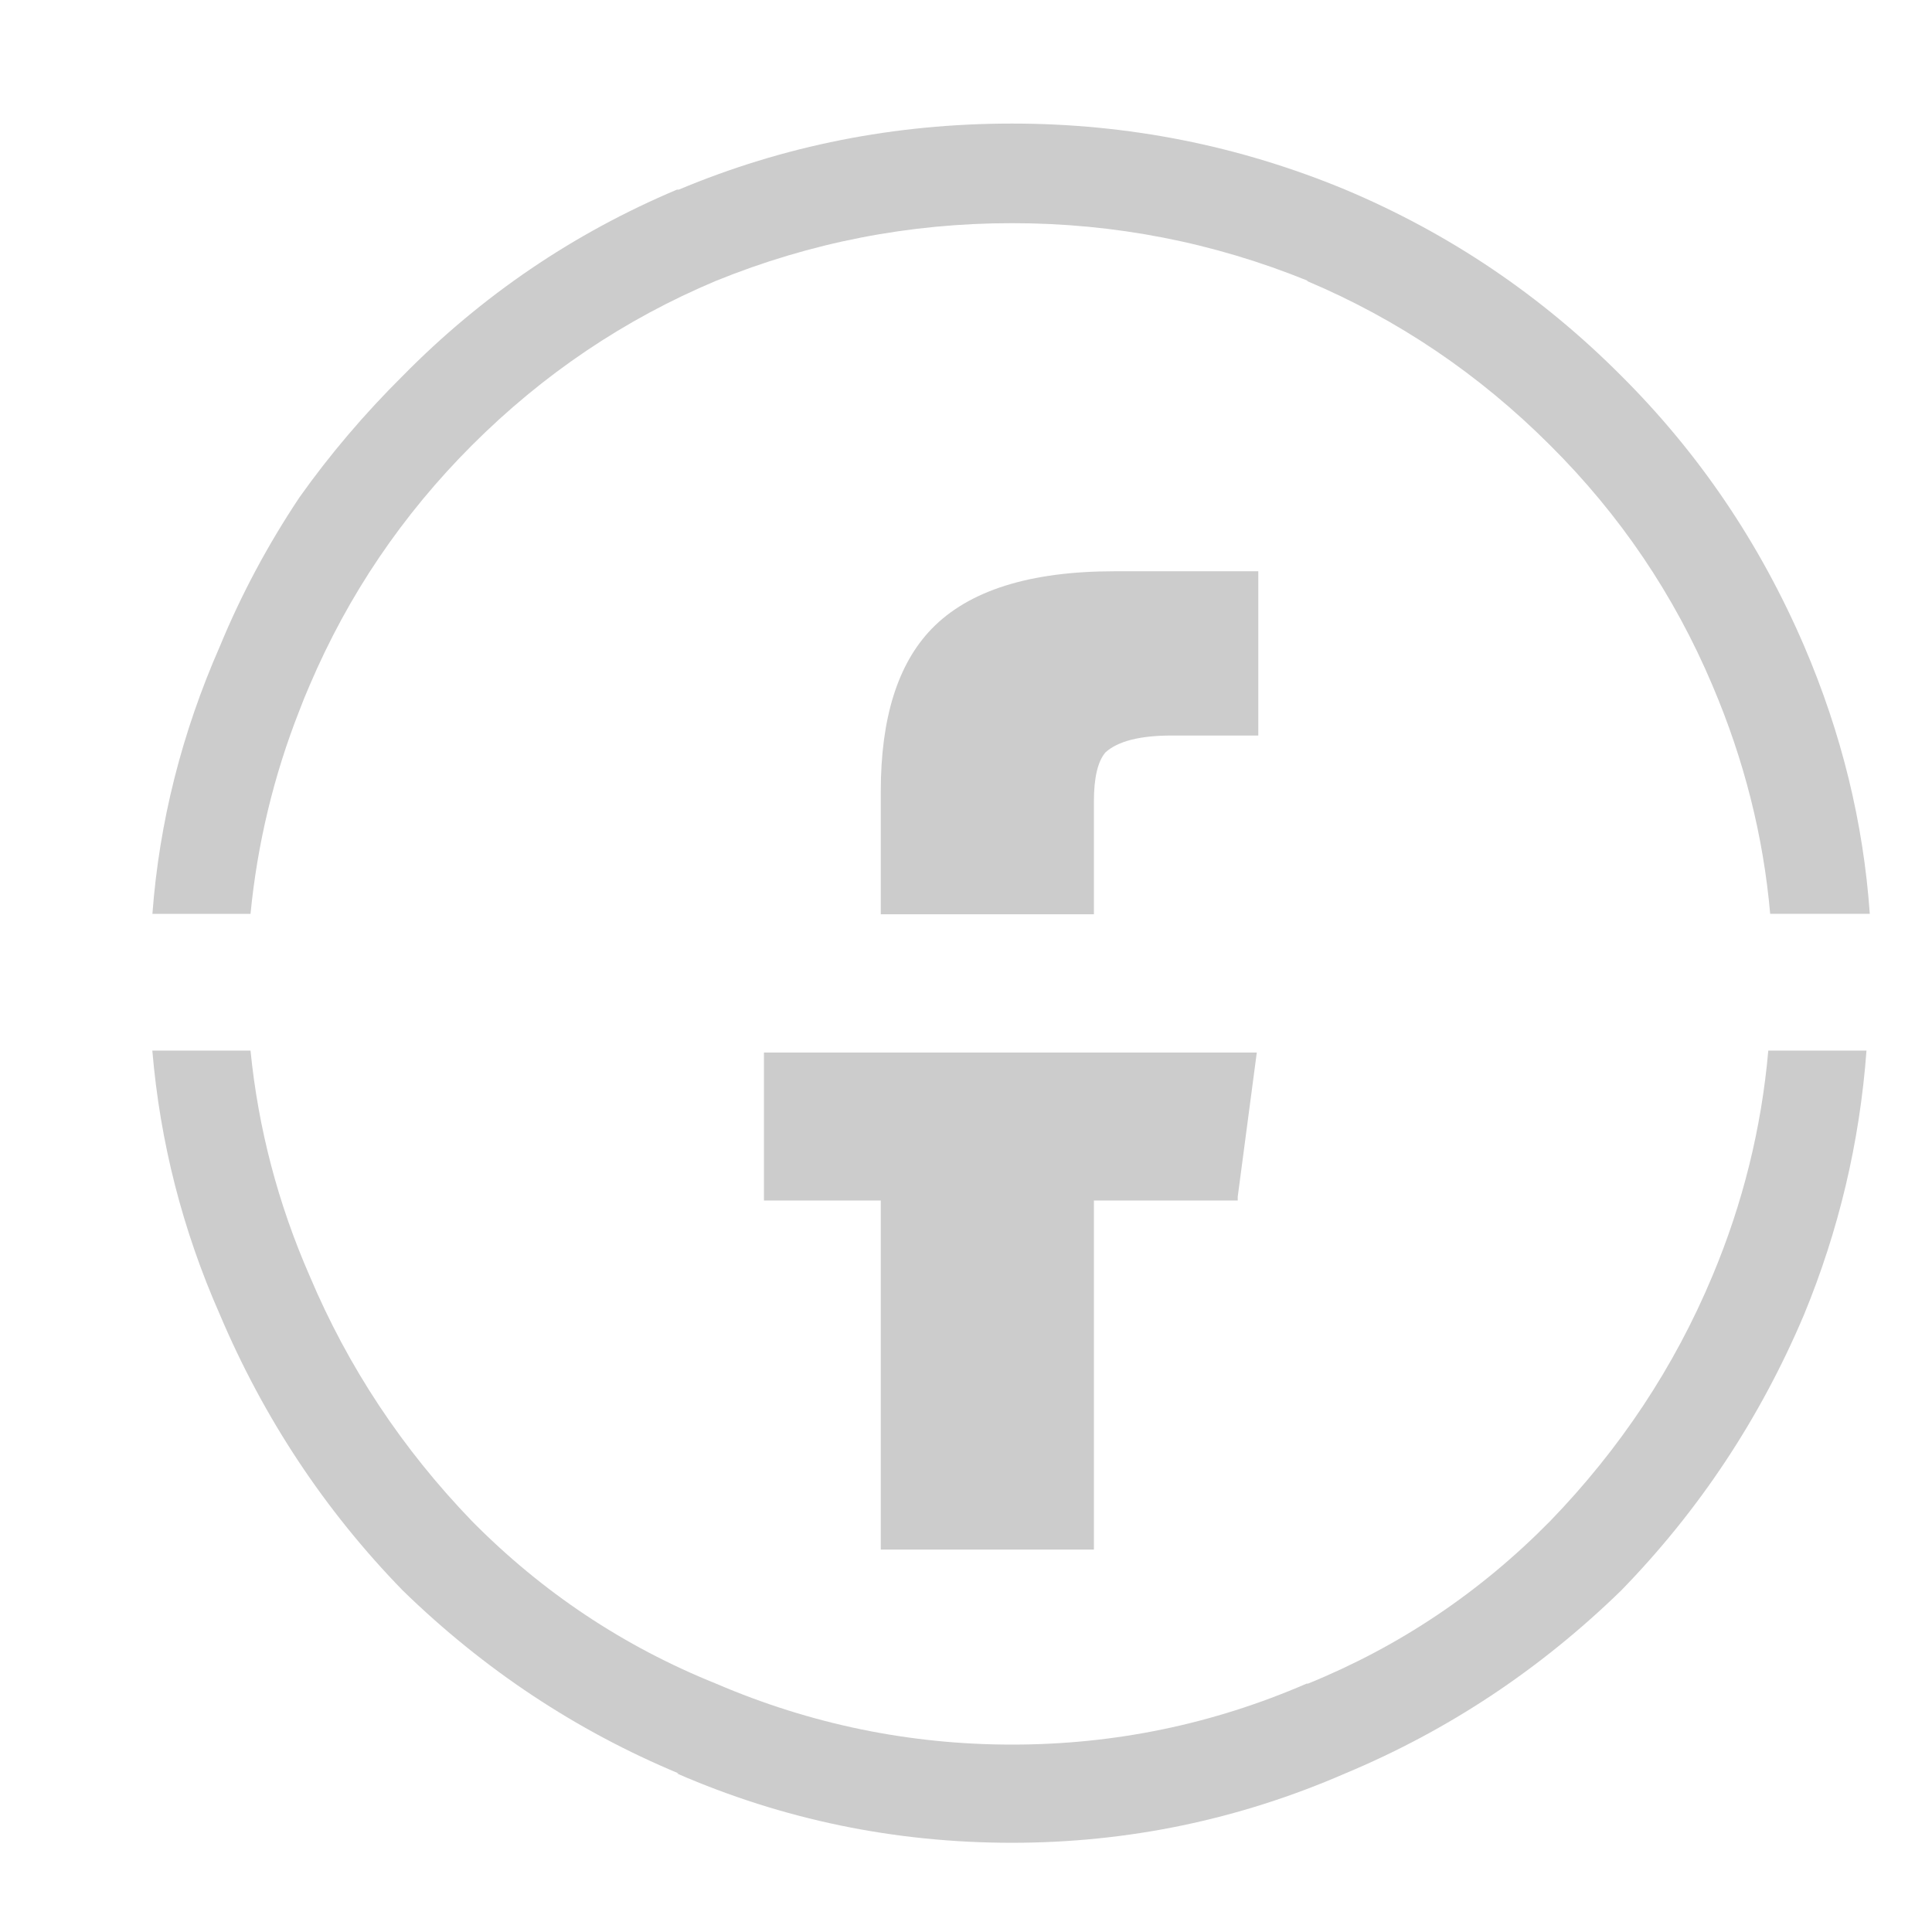 <?xml version="1.0" encoding="utf-8"?>
<!-- Generator: Adobe Illustrator 16.0.0, SVG Export Plug-In . SVG Version: 6.00 Build 0)  -->
<!DOCTYPE svg PUBLIC "-//W3C//DTD SVG 1.1//EN" "http://www.w3.org/Graphics/SVG/1.1/DTD/svg11.dtd">
<svg version="1.1" id="Capa_1" xmlns="http://www.w3.org/2000/svg" xmlns:xlink="http://www.w3.org/1999/xlink" x="0px" y="0px"
	 width="45px" height="45px" viewBox="0 0 45 45" enable-background="new 0 0 45 45" xml:space="preserve">
<g>
	<path fill="#CCCCCC" d="M16.677,39.215c2.204,0.945,4.503,1.42,6.895,1.42c2.393,0,4.68-0.475,6.861-1.42h0.032
		c2.132-0.867,4.011-2.129,5.638-3.783c1.633-1.686,2.895-3.589,3.783-5.714c0.707-1.684,1.141-3.433,1.301-5.247h2.287
		c-0.158,2.133-0.644,4.182-1.453,6.146c-1.025,2.422-2.445,4.564-4.26,6.428c-1.894,1.844-4.037,3.264-6.429,4.262
		c-2.472,1.076-5.06,1.615-7.763,1.615c-2.73,0-5.333-0.539-7.804-1.615h0.043c-2.392-0.998-4.534-2.418-6.428-4.262
		c-1.813-1.863-3.234-4.006-4.26-6.428c-0.868-1.965-1.392-4.014-1.572-6.146h2.287c0.181,1.814,0.64,3.563,1.377,5.247
		c0.896,2.125,2.157,4.028,3.783,5.714C12.63,37.086,14.523,38.348,16.677,39.215z"/>
	<polygon fill="#CCCCCC" points="17.794,27.962 17.794,24.516 29.273,24.516 28.829,27.875 28.829,27.962 25.479,27.962 
		25.479,36.092 20.515,36.092 20.515,27.962 	"/>
	<path fill="#CCCCCC" d="M25.479,18.672v2.623h-4.964v-2.862c0-1.706,0.394-2.966,1.182-3.783c0.867-0.896,2.287-1.344,4.26-1.344
		h3.351v3.826H27.29c-0.737,0-1.251,0.13-1.54,0.391C25.568,17.733,25.479,18.116,25.479,18.672z"/>
	<path fill="#CCCCCC" d="M30.434,6.542h0.032c-2.204-0.896-4.502-1.344-6.896-1.344c-2.391,0-4.689,0.448-6.895,1.344
		c-2.132,0.896-4.024,2.172-5.68,3.827c-1.626,1.626-2.887,3.491-3.783,5.594c-0.079,0.181-0.159,0.375-0.238,0.585
		c-0.6,1.524-0.979,3.104-1.139,4.737H3.55c0.159-2.132,0.683-4.209,1.572-6.233c0.498-1.207,1.116-2.363,1.854-3.469
		c0.708-0.998,1.51-1.94,2.406-2.83c1.843-1.872,3.971-3.317,6.385-4.336h0.043c2.443-1.026,5.03-1.539,7.762-1.539
		c2.703,0,5.289,0.513,7.762,1.539c2.421,1.019,4.563,2.464,6.428,4.336c1.814,1.807,3.234,3.906,4.262,6.298
		c0.867,2.023,1.377,4.101,1.527,6.233h-2.32c-0.16-1.814-0.607-3.588-1.346-5.322c-0.889-2.103-2.148-3.968-3.783-5.594
		C34.447,8.714,32.559,7.438,30.434,6.542z"/>
</g>
</svg>
